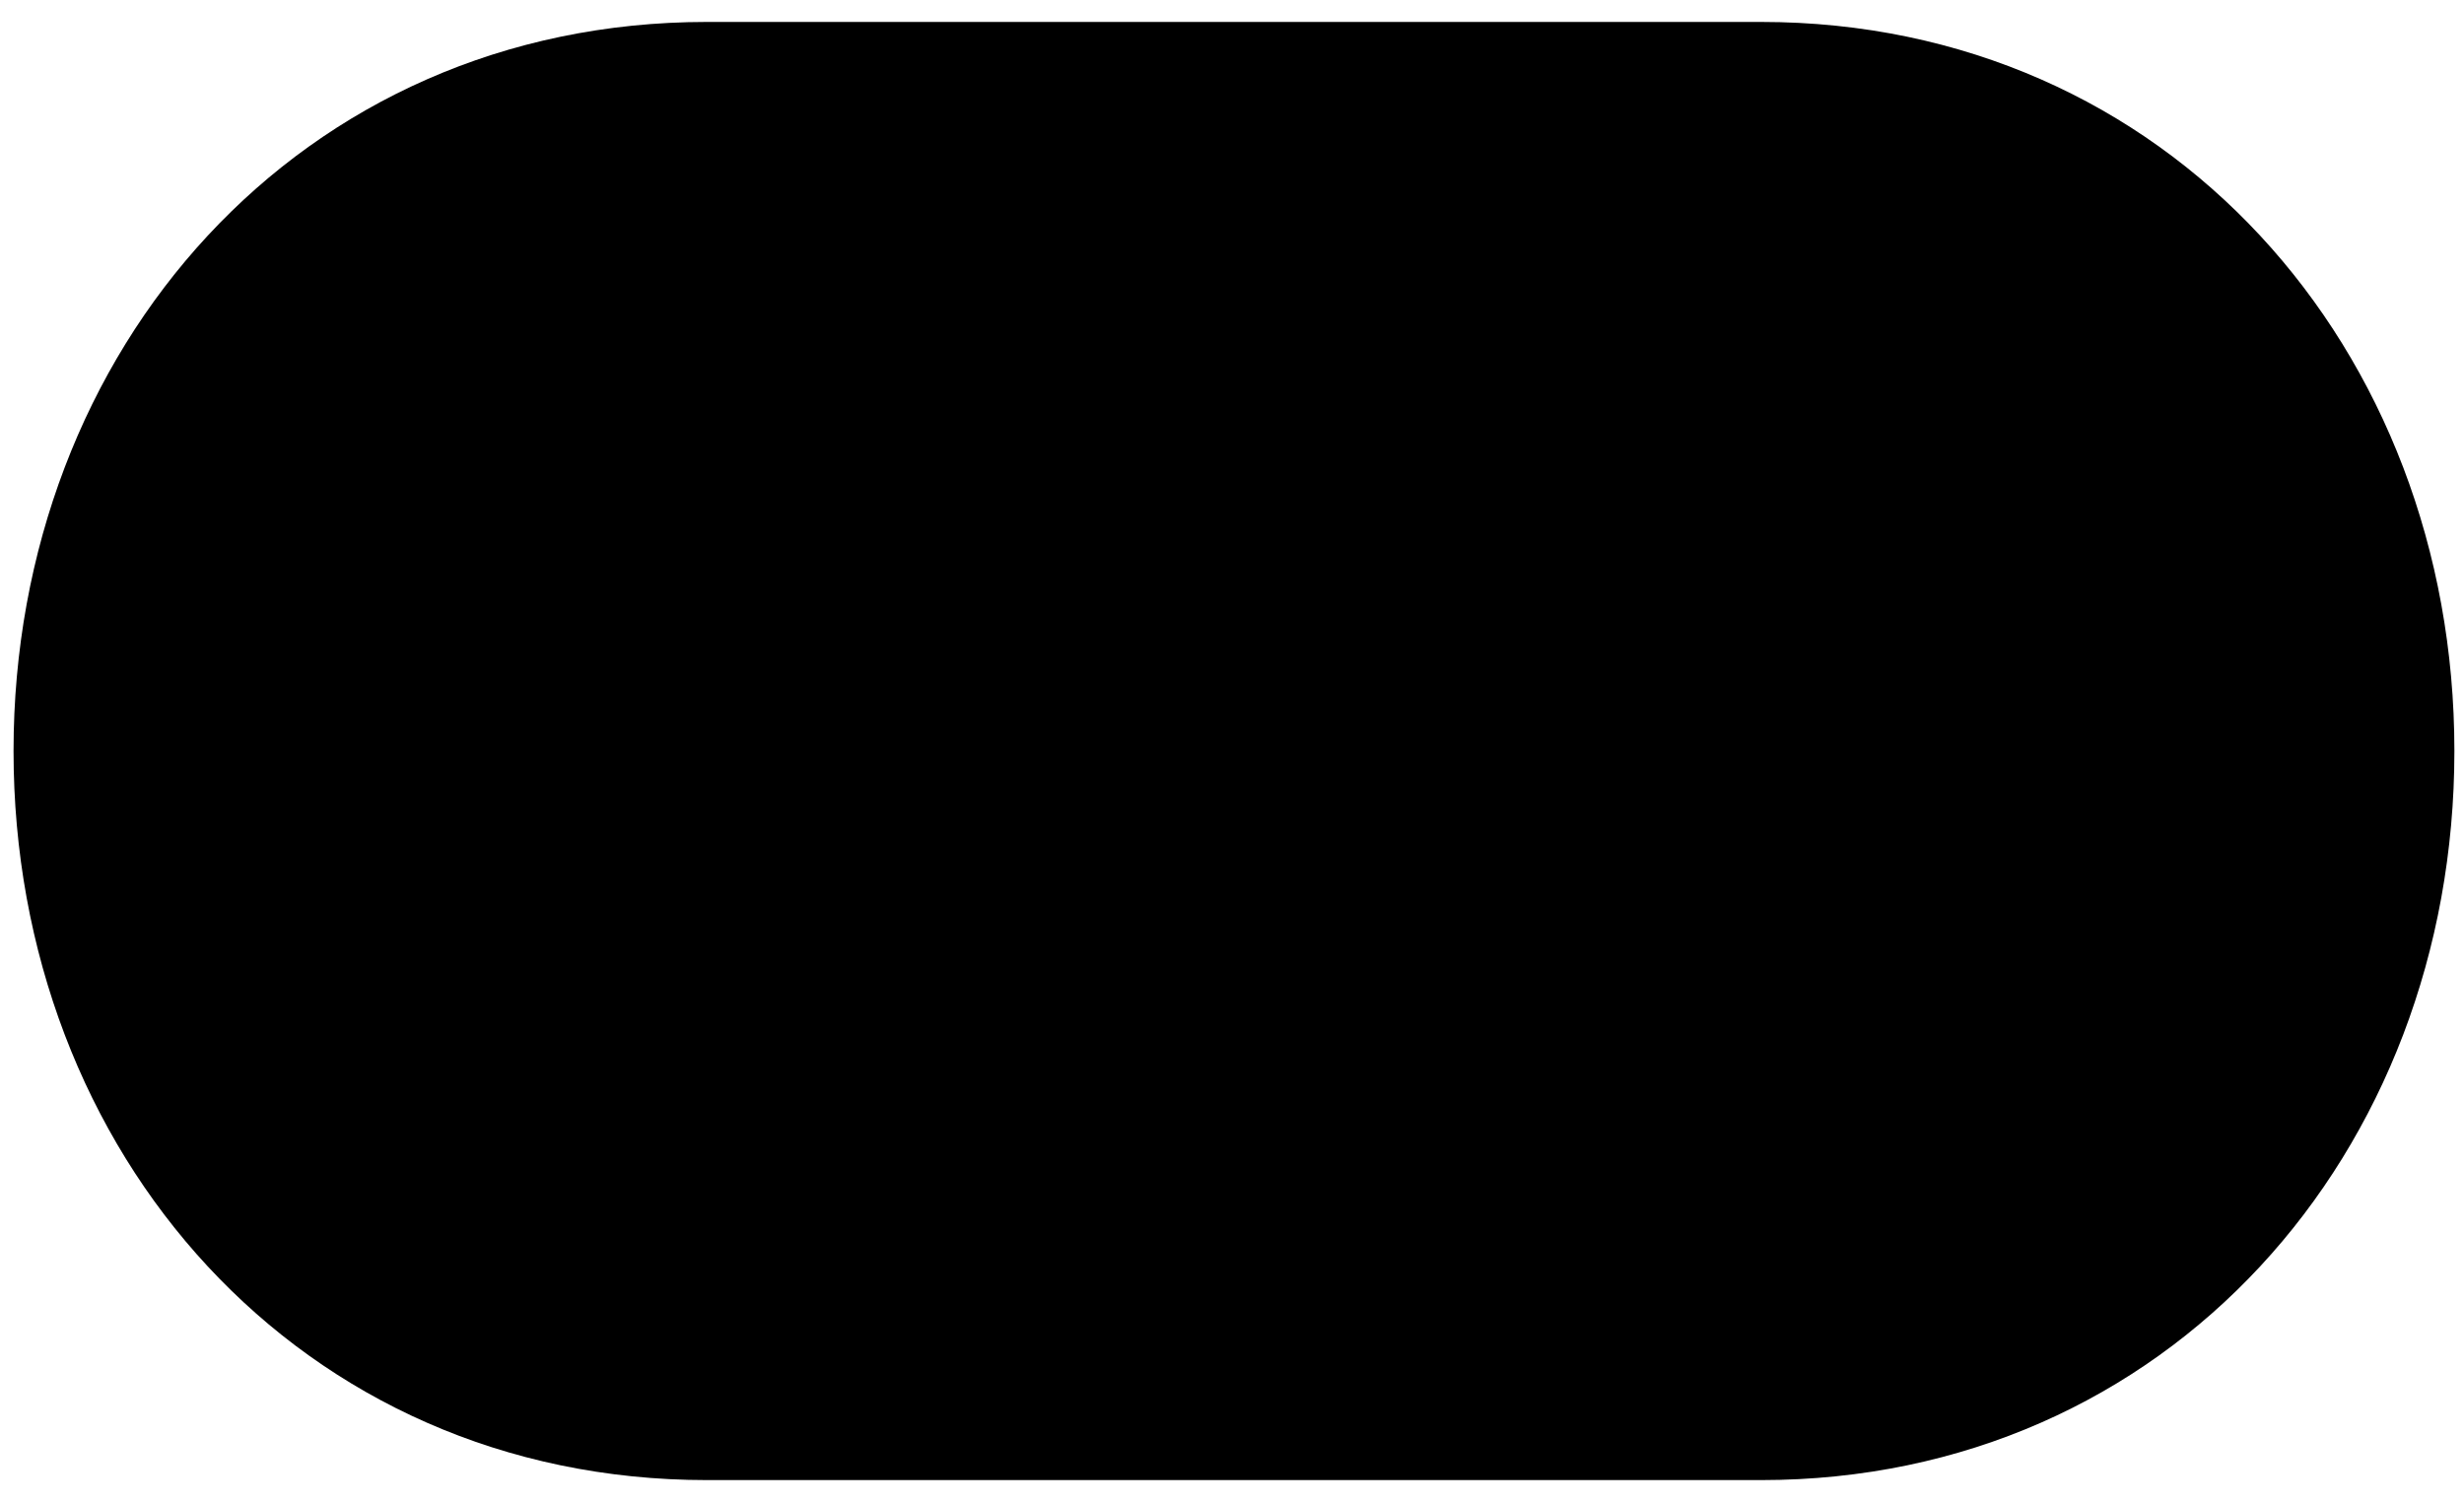 <?xml version="1.0" encoding="utf-8"?>
<!-- Generator: Adobe Illustrator 16.0.0, SVG Export Plug-In . SVG Version: 6.00 Build 0)  -->
<!DOCTYPE svg PUBLIC "-//W3C//DTD SVG 1.1//EN" "http://www.w3.org/Graphics/SVG/1.1/DTD/svg11.dtd">
<svg version="1.1" id="レイヤー_1" xmlns="http://www.w3.org/2000/svg" xmlns:xlink="http://www.w3.org/1999/xlink" x="0px"
	 y="0px" width="77.729px" height="47.417px" viewBox="0 0 77.729 47.417" enable-background="new 0 0 77.729 47.417"
	 xml:space="preserve">
<path d="M0.427,23.691c0-12.686,9.045-22.999,21.876-22.999H55.55c12.829,0,21.876,10.313,21.876,22.999
	c0,12.69-9.047,23.001-21.876,23.001H22.303C9.472,46.693,0.427,36.381,0.427,23.691z"/>
</svg>
